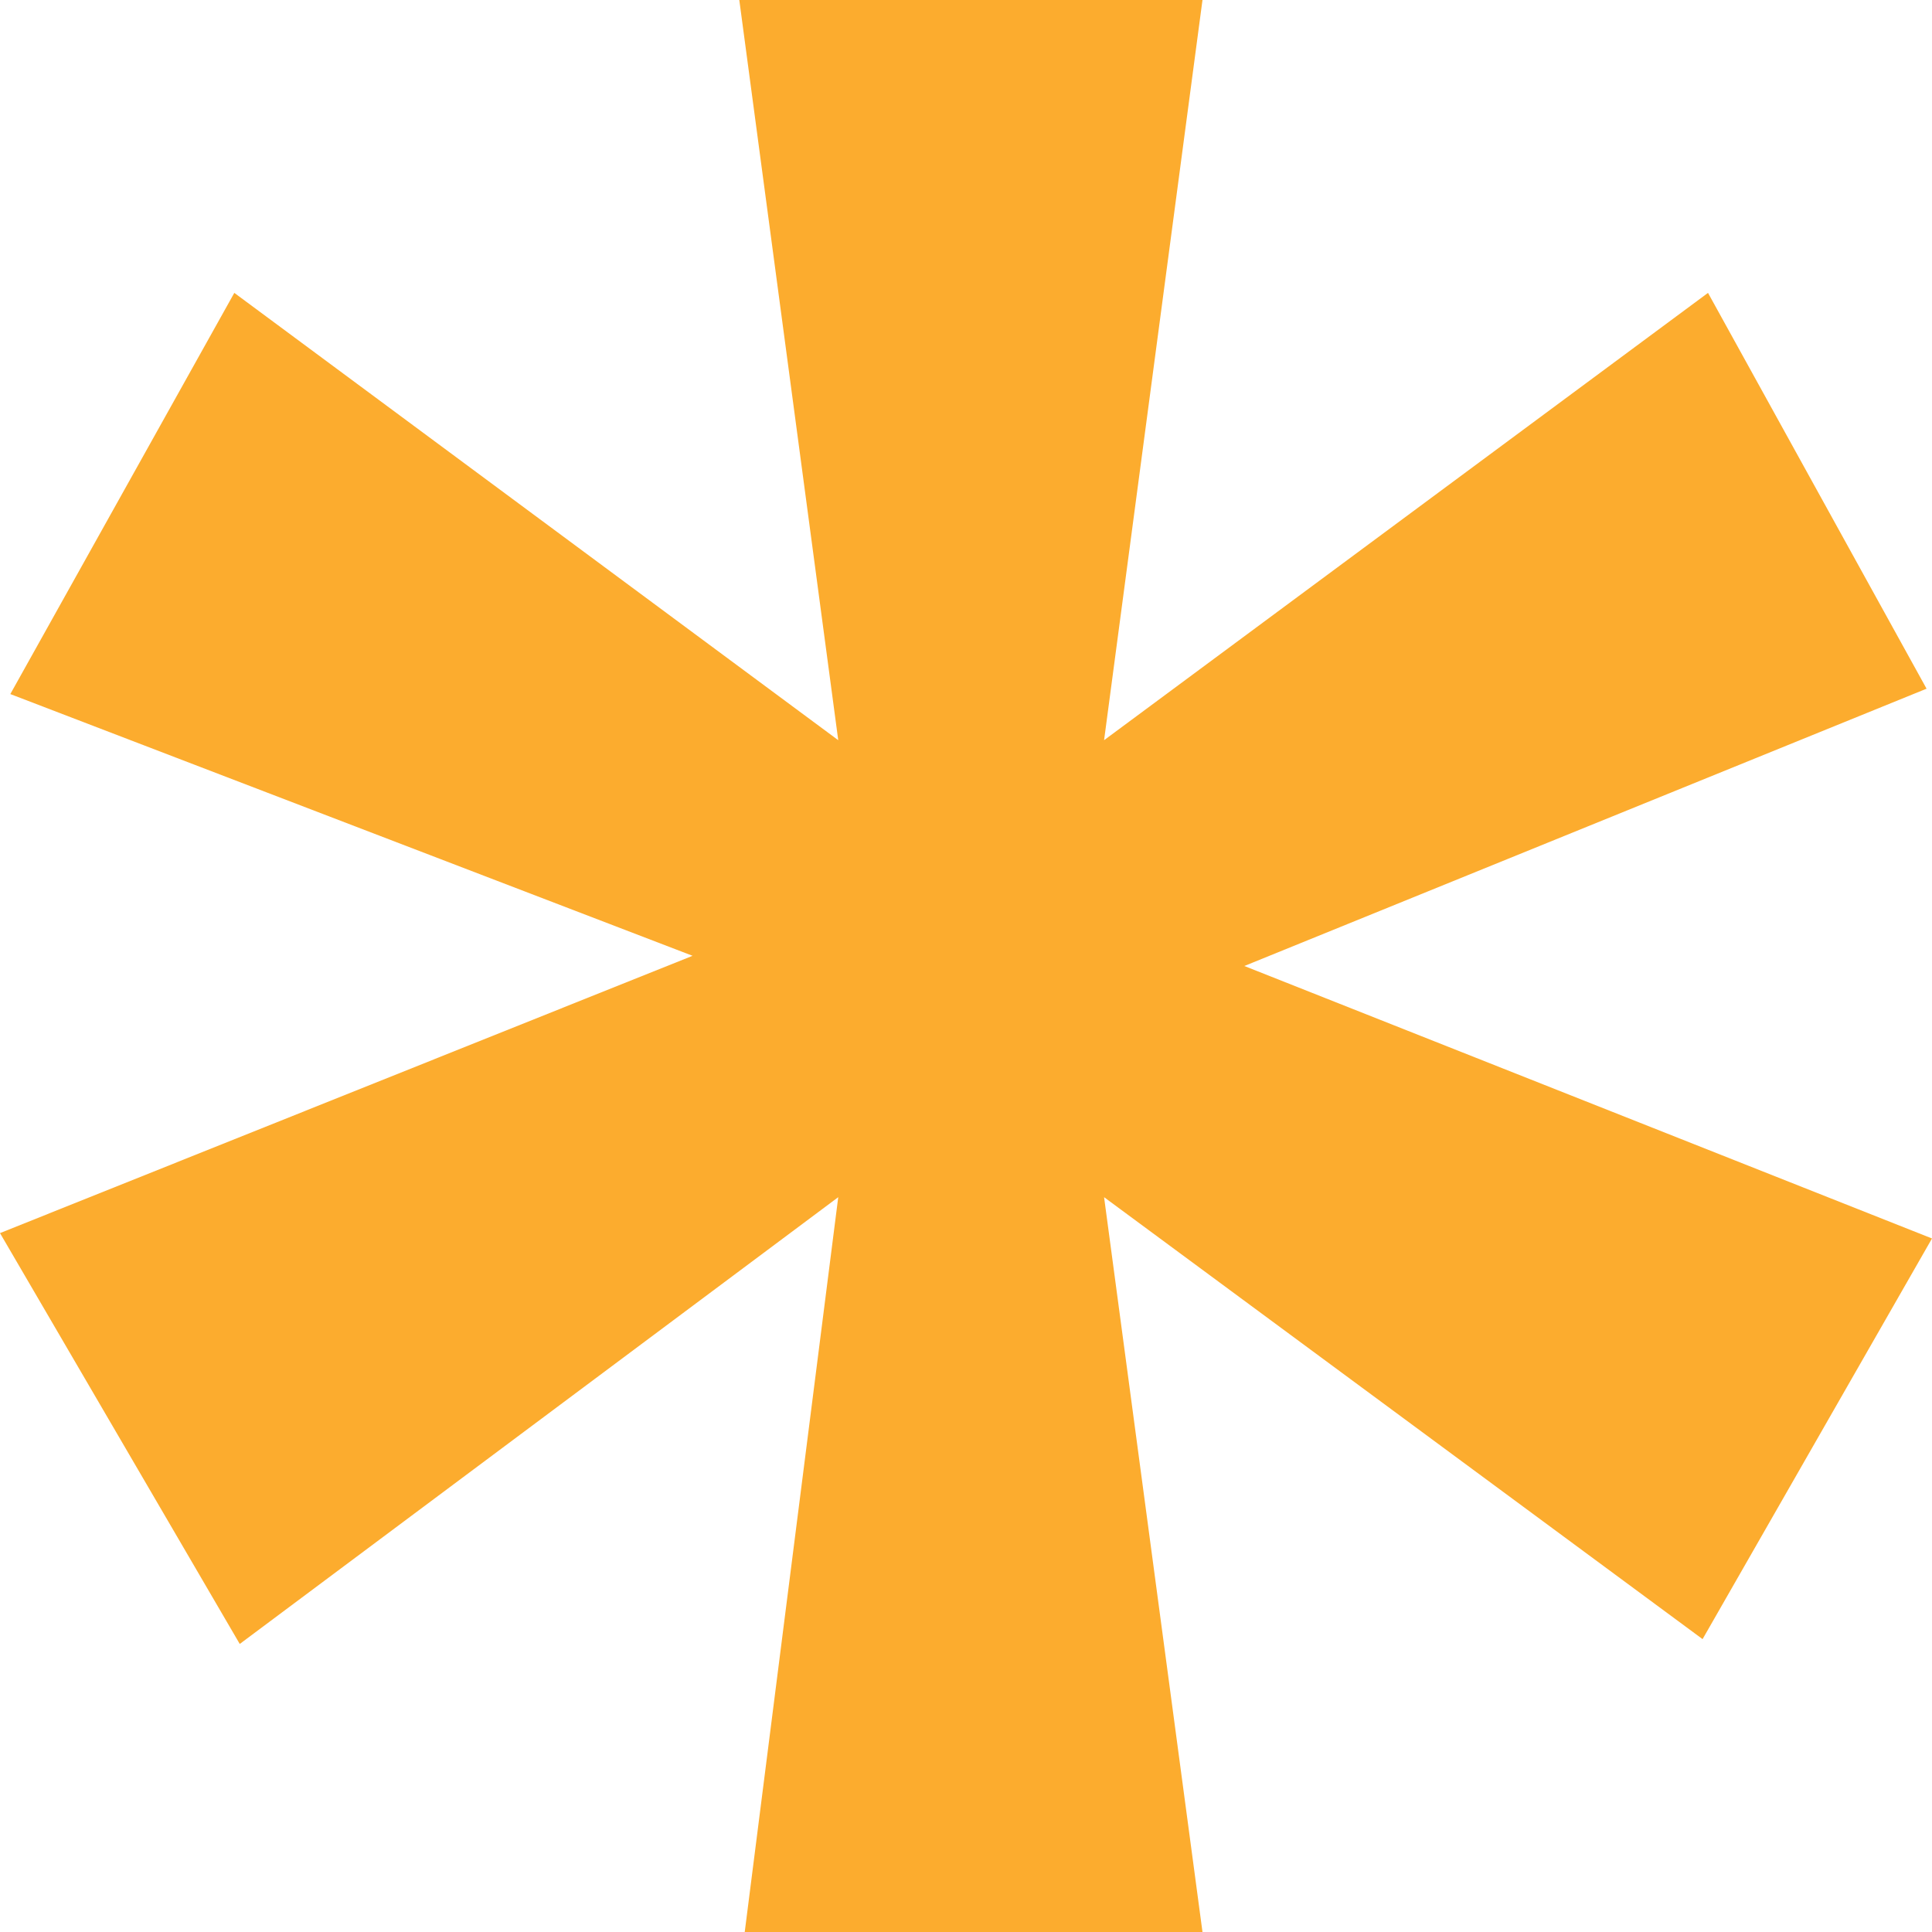 <svg xmlns="http://www.w3.org/2000/svg" width="32" height="32" viewBox="0 0 32 32" fill="none"><path d="M12.335 32L13.884 19.829L3.971 27.229L0 20.424L11.471 15.831L0.171 11.496L3.881 4.851L13.884 12.26L12.245 0H19.917L18.287 12.26L28.29 4.851L31.91 11.407L20.61 16L32 20.513L28.2 27.149L18.287 19.829L19.917 32H12.335Z" fill="#FCAC2E"></path></svg>